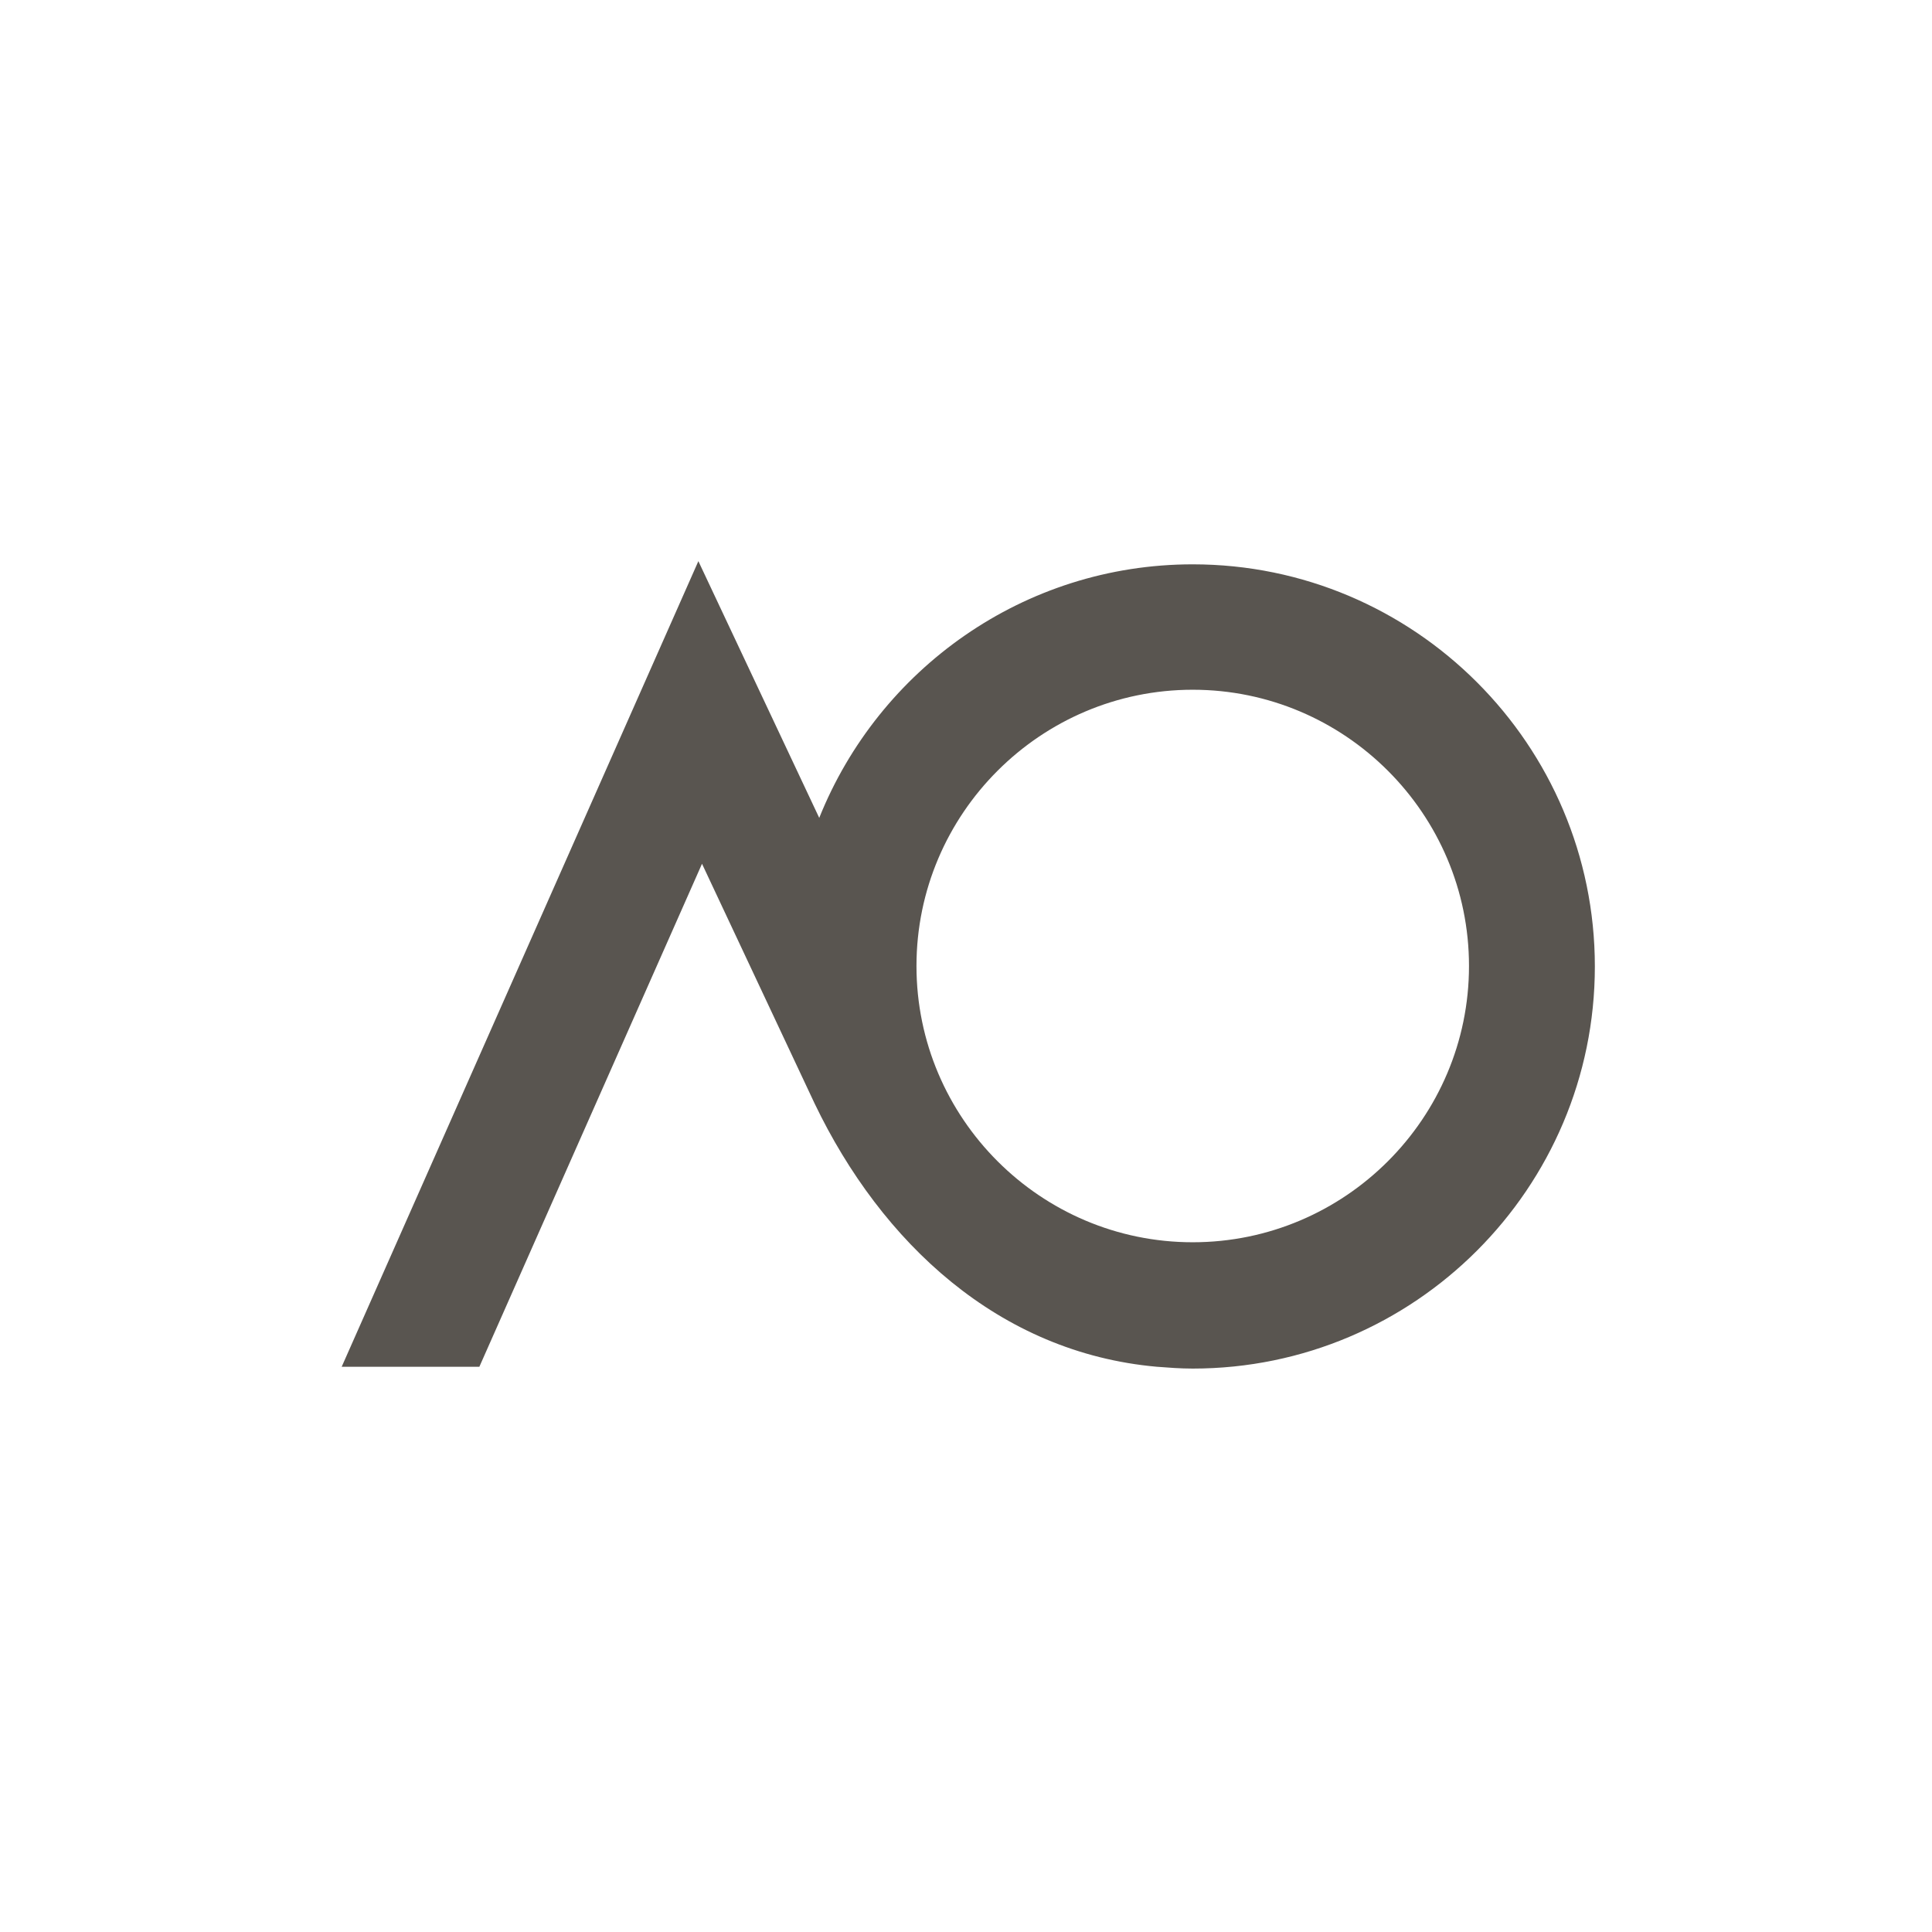 <?xml version="1.0" encoding="UTF-8"?>
<svg data-bbox="7.52 12.35 27.58 17.77" viewBox="0 0 42.52 42.52" xmlns="http://www.w3.org/2000/svg" data-type="color">
    <g>
        <path d="M26.25 12.42c-3.72 0-6.91 2.31-8.22 5.58l-2.66-5.65-7.85 17.73h3.03l4.9-11.07 2.48 5.28c1.47 3.06 4.05 5.48 7.53 5.79.26.02.52.04.79.04 4.88 0 8.85-3.97 8.85-8.85s-3.97-8.85-8.85-8.85m0 14.92c-3.35 0-6.08-2.73-6.08-6.08s2.73-6.08 6.08-6.08 6.08 2.73 6.08 6.08-2.73 6.08-6.08 6.08" fill="#595550" data-color="1"/>
    </g>
</svg>
